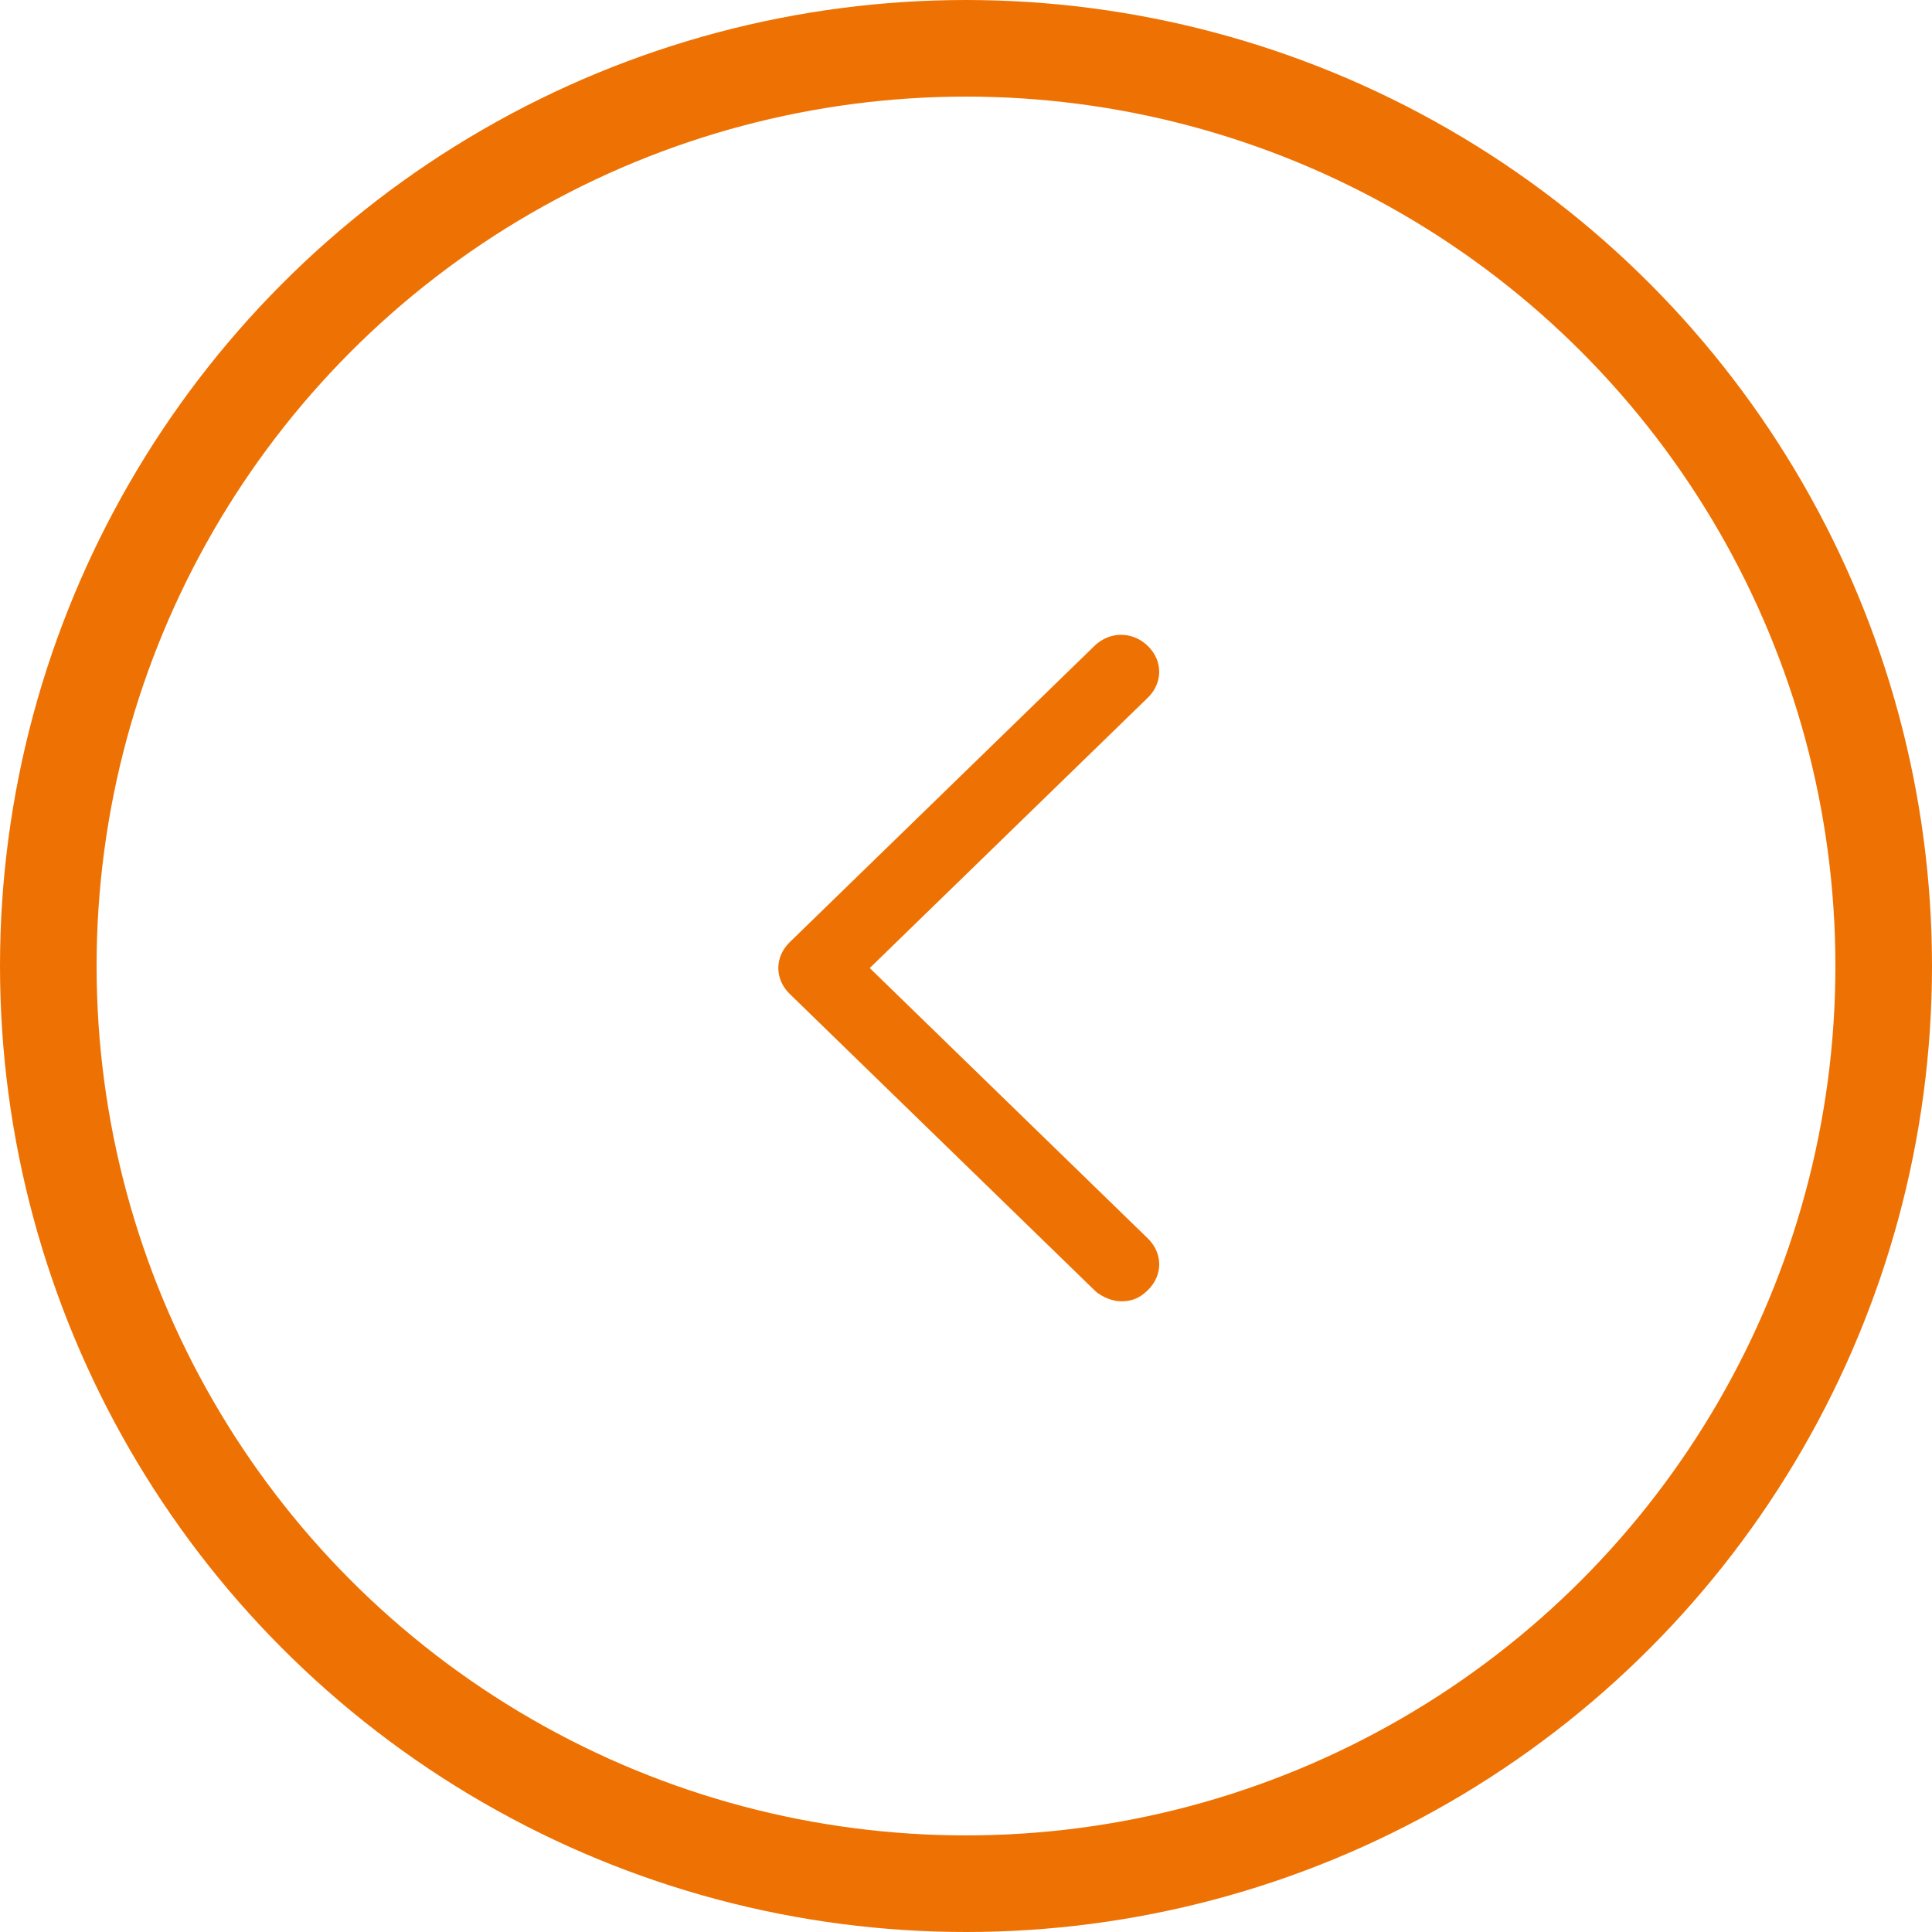 <svg xmlns="http://www.w3.org/2000/svg" width="50" height="50" viewBox="0 0 50 50" fill="none">
<path d="M29.014 33.678C29.31 33.678 29.507 33.583 29.704 33.391C30.099 33.008 30.099 32.433 29.704 32.049L22.509 25.053L29.704 18.058C30.099 17.674 30.099 17.099 29.704 16.716C29.31 16.333 28.719 16.333 28.324 16.716L20.439 24.383C20.044 24.766 20.044 25.341 20.439 25.724L28.324 33.391C28.521 33.583 28.817 33.678 29.014 33.678Z" fill="#EE7203"/>
<circle cx="25" cy="25" r="23.75" transform="matrix(-1 0 0 1 50 0)" stroke="#EE7203" stroke-width="2.5"/>
</svg>